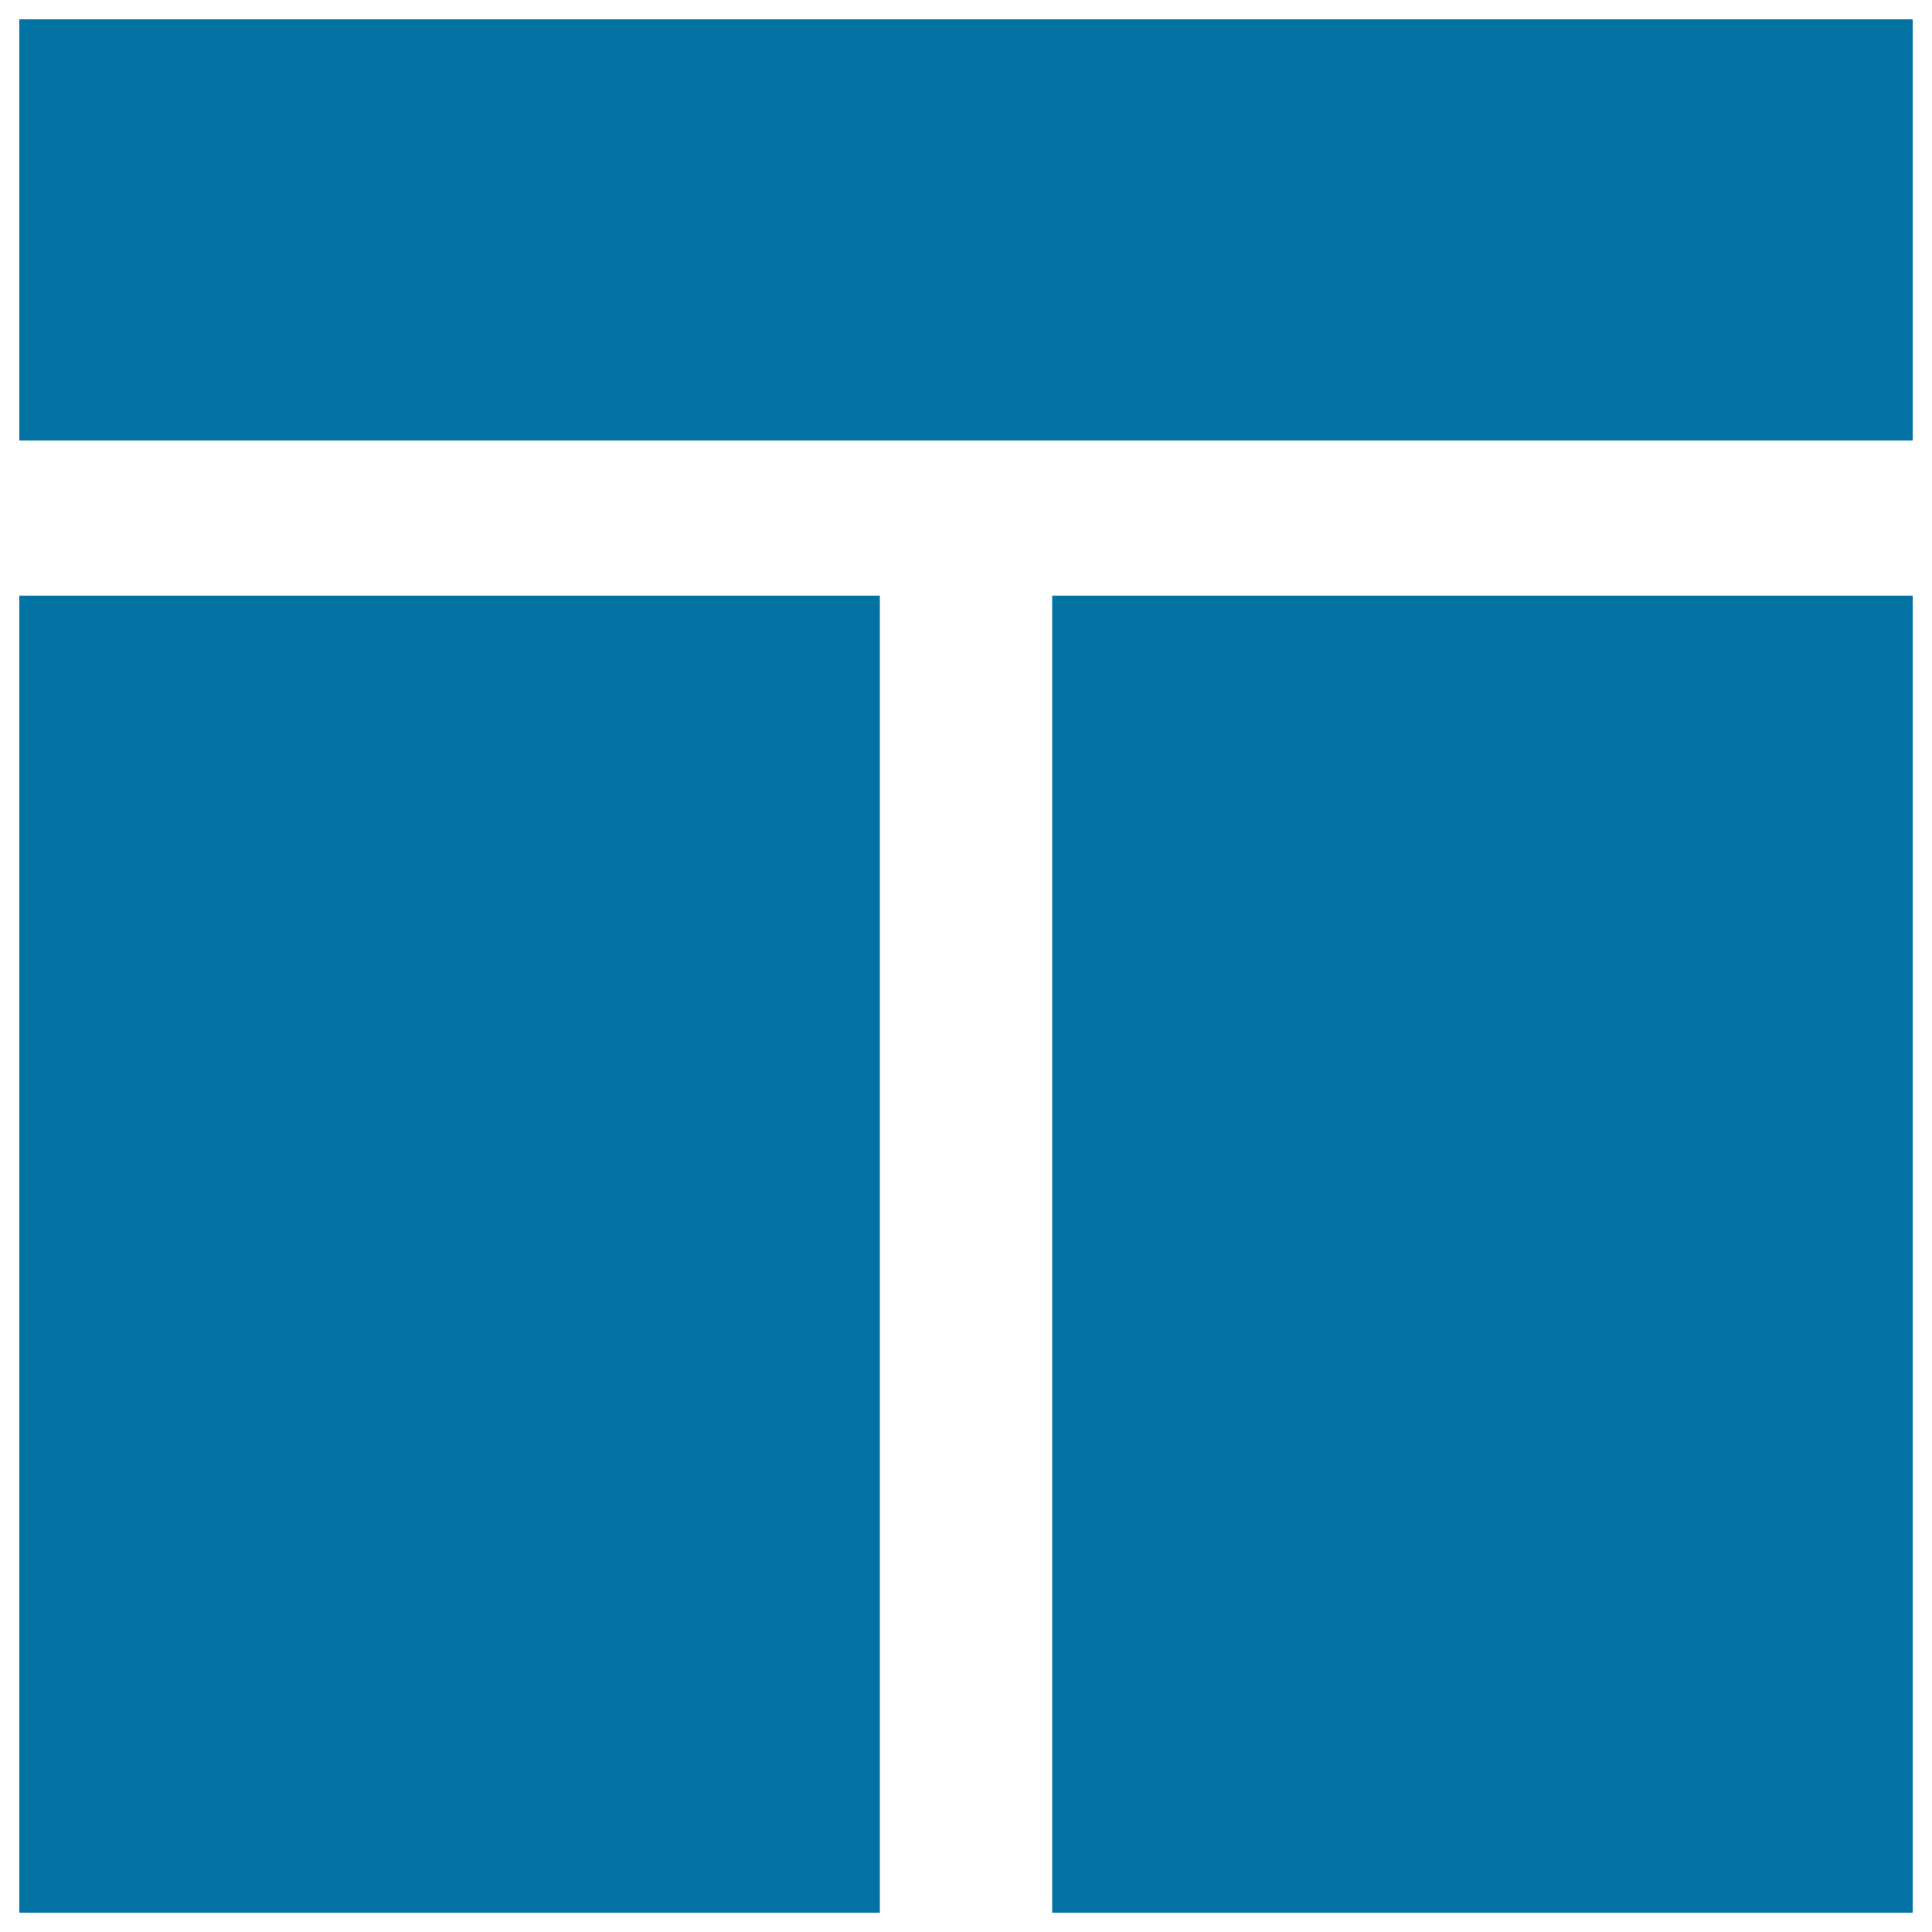 <svg xmlns="http://www.w3.org/2000/svg" viewBox="0 0 1000 1000" style="fill:#0273a2">
<title>Layout Interface Symbol Of Header With Two Columns SVG icon</title>
<g><g><rect x="10" y="10" width="980" height="218"/><rect x="544.6" y="308.3" width="445.4" height="681.7"/><rect x="10" y="308.3" width="445.4" height="681.7"/></g></g>
</svg>